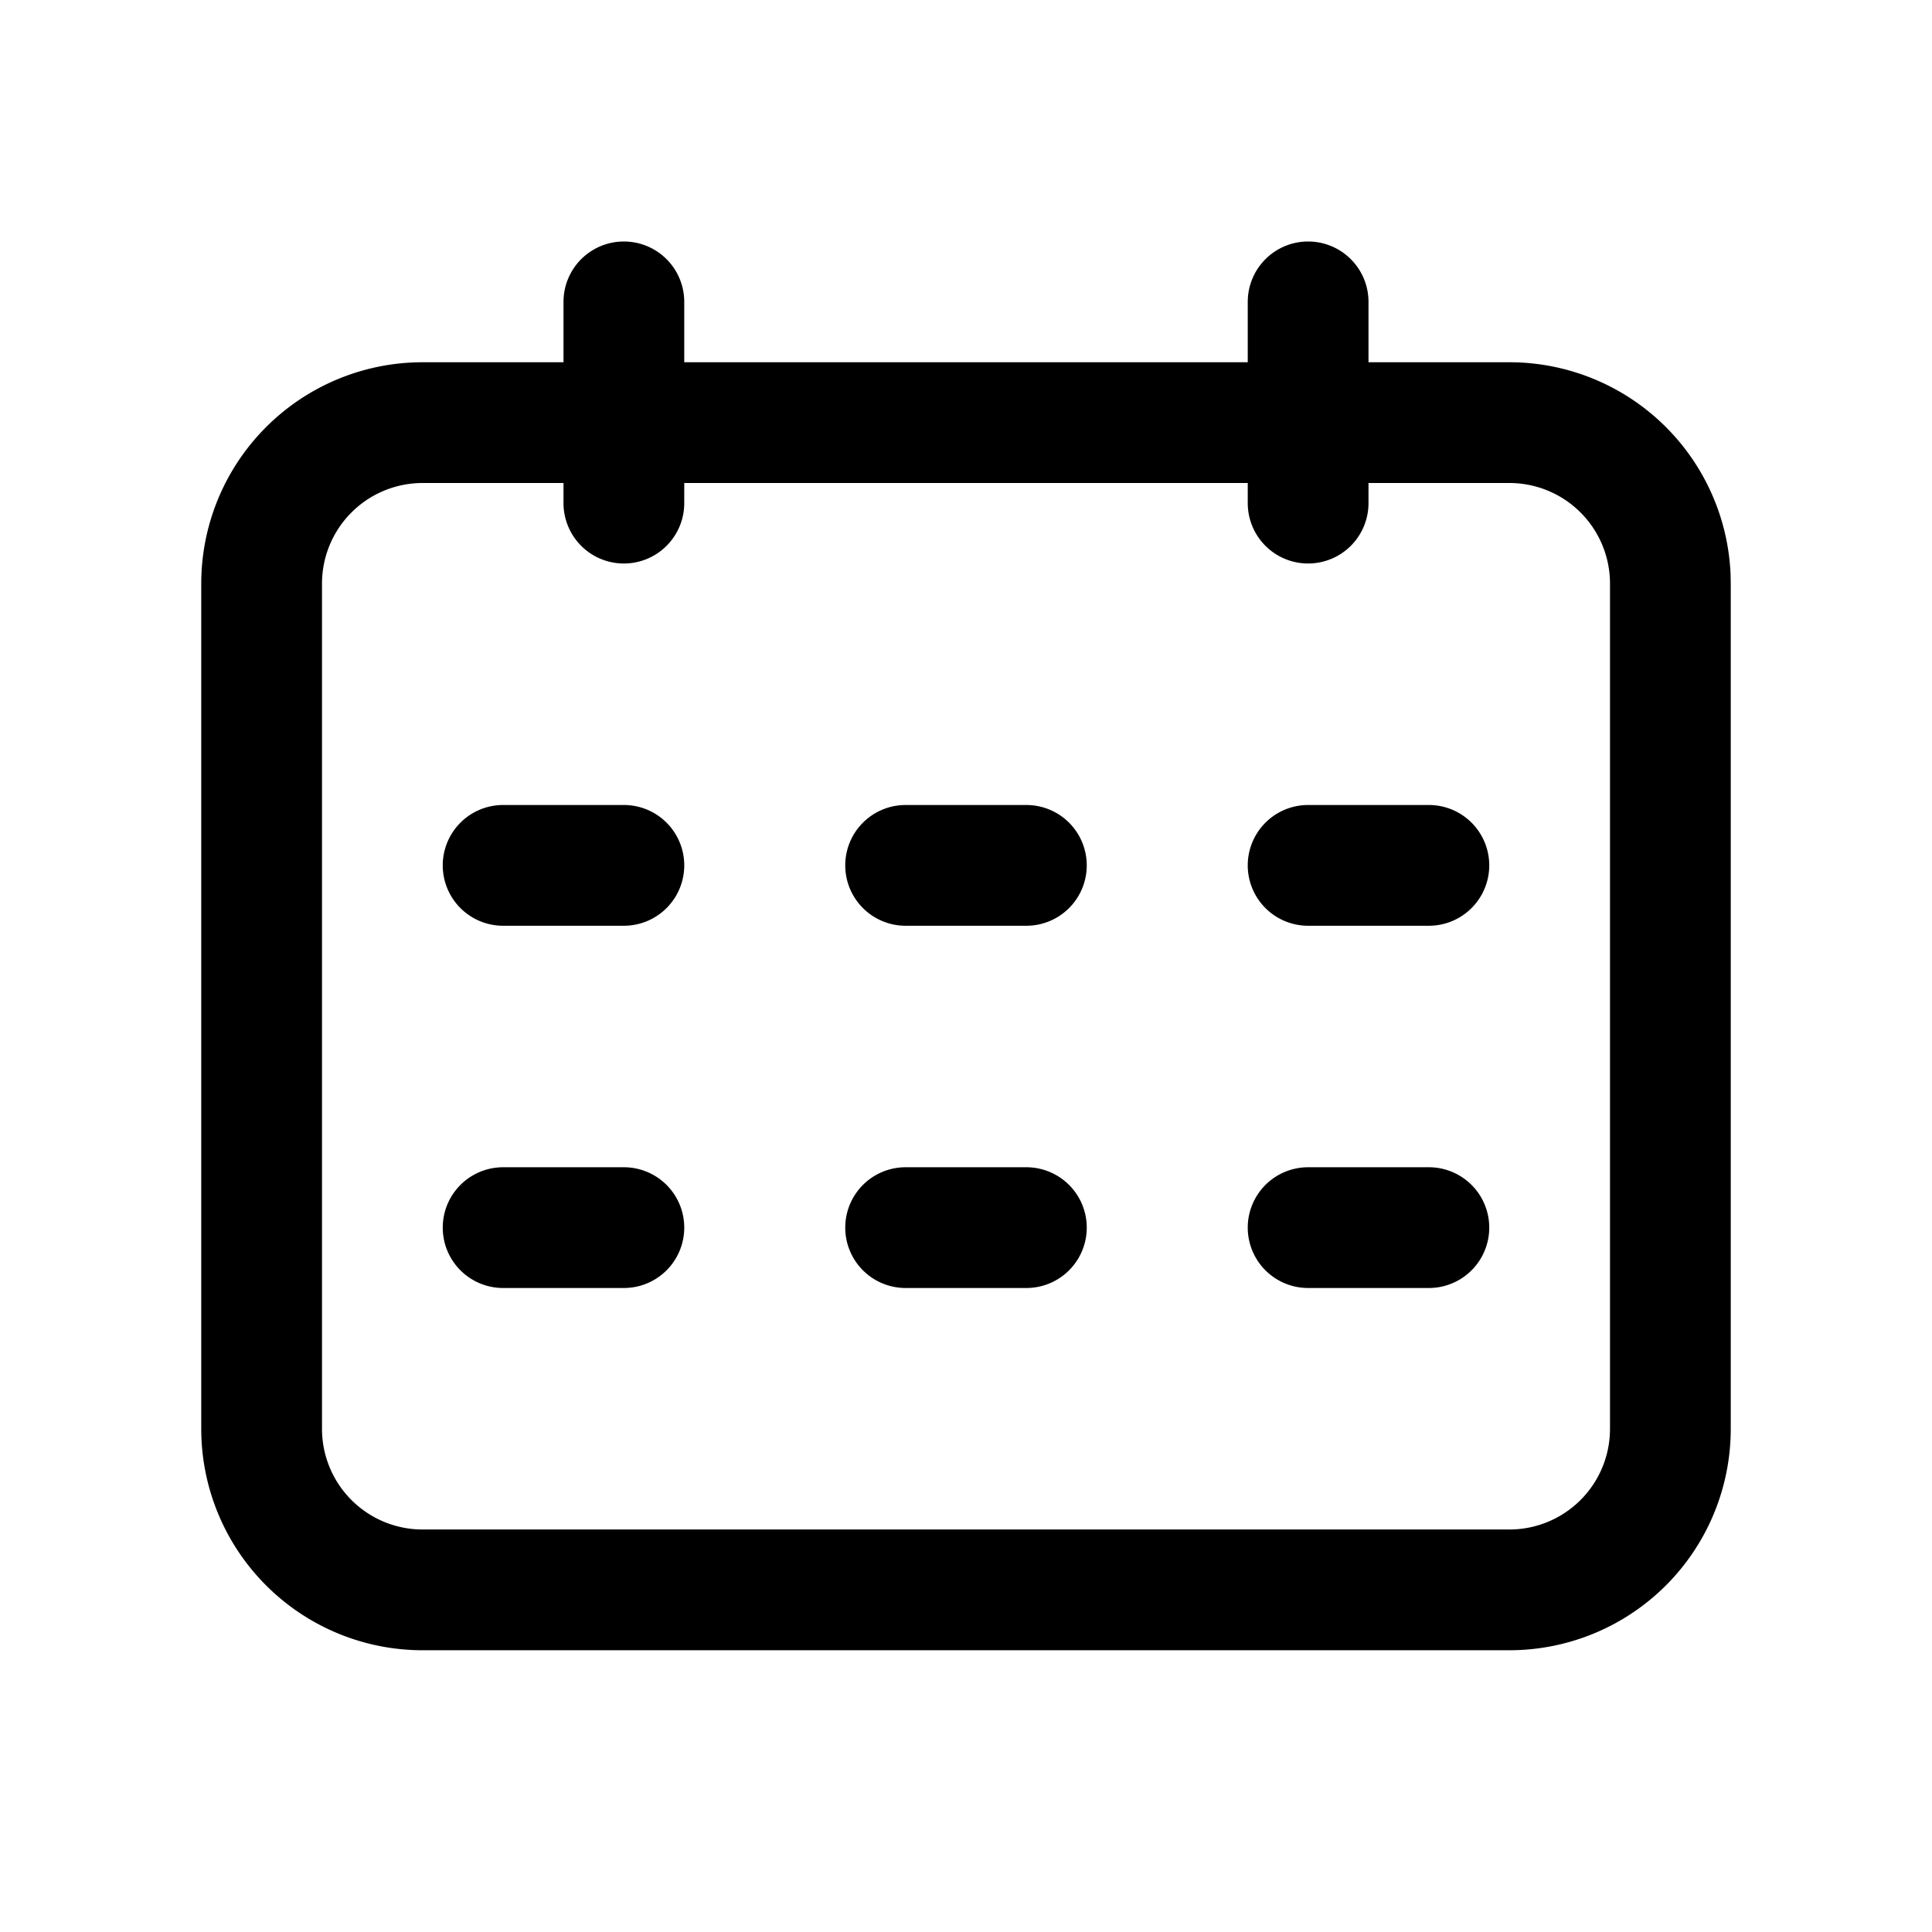 <?xml version="1.0" standalone="no"?><!DOCTYPE svg PUBLIC "-//W3C//DTD SVG 1.1//EN" "http://www.w3.org/Graphics/SVG/1.1/DTD/svg11.dtd"><svg class="icon" width="32px" height="32.00px" viewBox="0 0 1024 1024" version="1.1" xmlns="http://www.w3.org/2000/svg"><path d="M693.333 128A32 32 0 0 1 725.333 160V192h74.667a117.333 117.333 0 0 1 117.248 112.619L917.333 309.333v448a117.333 117.333 0 0 1-117.333 117.333h-576A117.333 117.333 0 0 1 106.667 757.333v-448A117.333 117.333 0 0 1 224 192H298.667V160a32 32 0 0 1 64 0V192h298.667V160A32 32 0 0 1 693.333 128zM298.667 256h-74.667A53.333 53.333 0 0 0 170.667 309.333v448a53.333 53.333 0 0 0 53.333 53.333h576a53.333 53.333 0 0 0 53.333-53.333v-448a53.333 53.333 0 0 0-53.333-53.333H725.333v10.667a32 32 0 0 1-64 0V256H362.667v10.667a32 32 0 0 1-64 0V256z m32 362.667a32 32 0 0 1 0 64h-64a32 32 0 0 1 0-64h64z m213.333 0a32 32 0 0 1 0 64h-64a32 32 0 0 1 0-64h64z m213.333 0a32 32 0 0 1 0 64h-64a32 32 0 0 1 0-64h64z m-426.667-192a32 32 0 0 1 0 64h-64a32 32 0 0 1 0-64h64z m213.333 0a32 32 0 0 1 0 64h-64a32 32 0 0 1 0-64h64z m213.333 0a32 32 0 0 1 0 64h-64a32 32 0 0 1 0-64h64z"  /></svg>